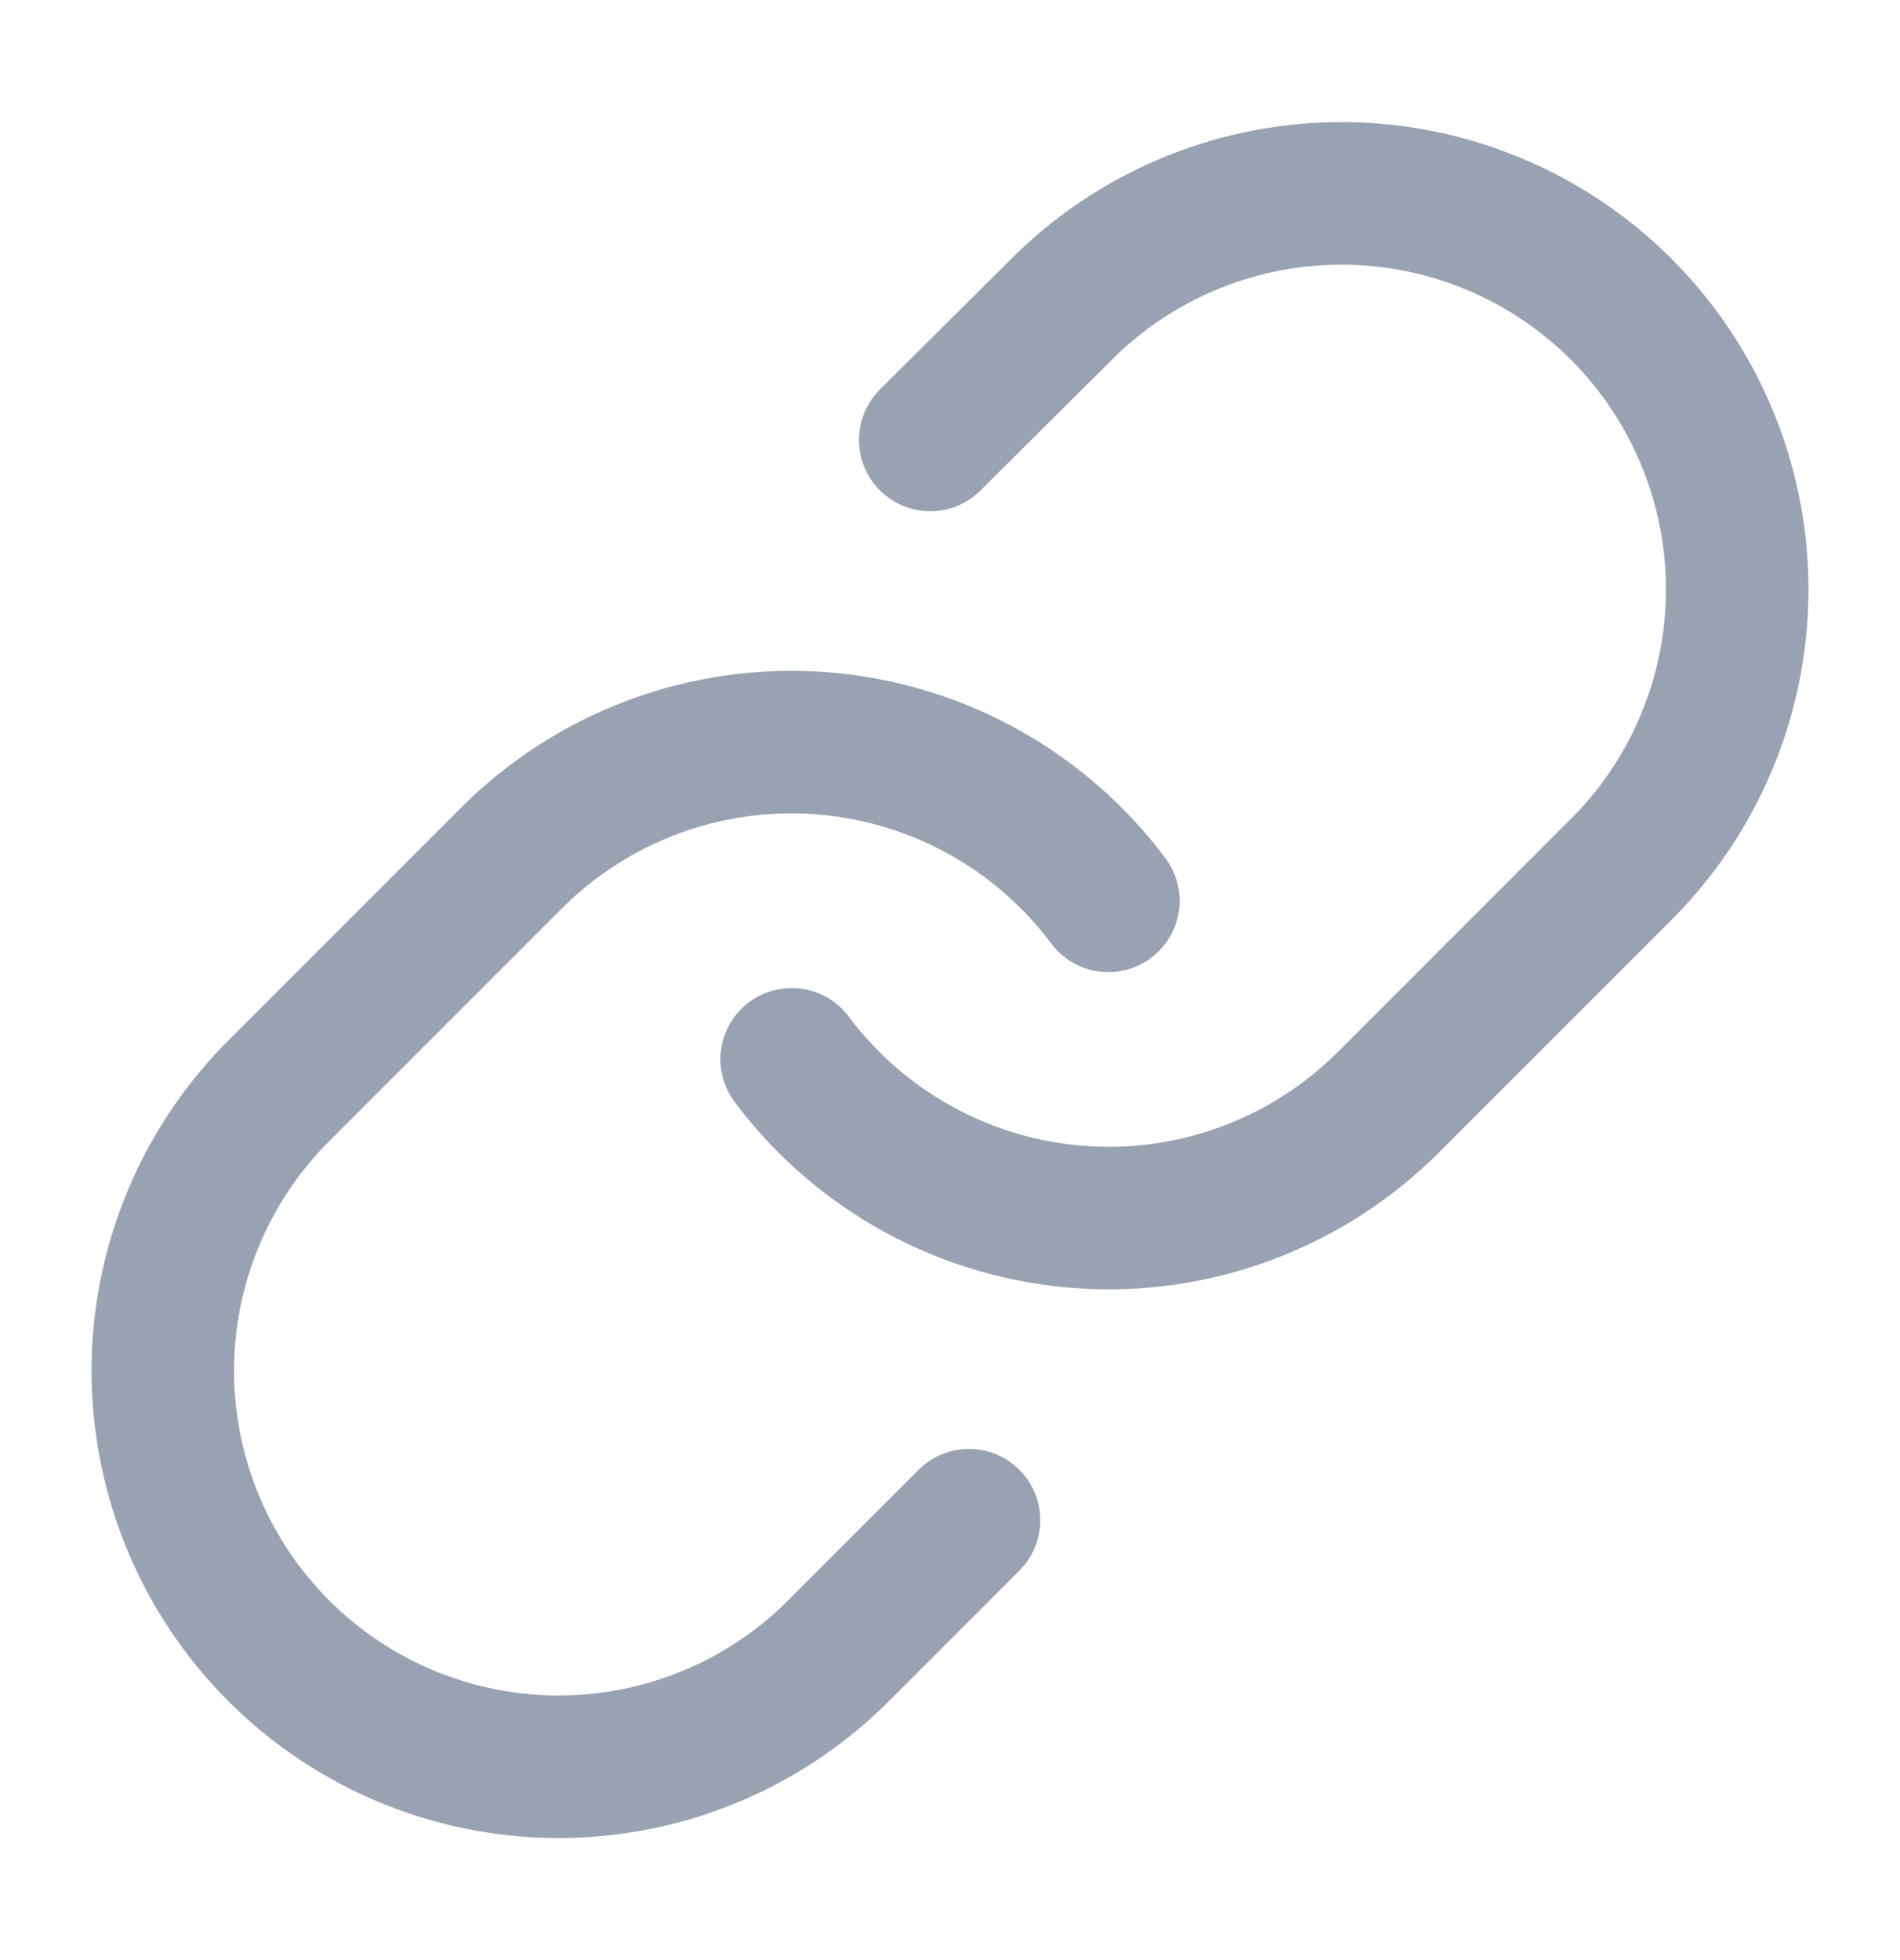 <svg width="32" height="33" viewBox="0 0 32 33" fill="none" xmlns="http://www.w3.org/2000/svg">
<path d="M13.334 17.834C13.906 18.599 14.637 19.233 15.476 19.691C16.315 20.149 17.242 20.422 18.196 20.49C19.149 20.559 20.106 20.421 21.002 20.087C21.898 19.753 22.711 19.23 23.387 18.554L27.387 14.554C28.601 13.297 29.273 11.613 29.258 9.865C29.243 8.117 28.542 6.445 27.306 5.208C26.07 3.972 24.398 3.271 22.65 3.256C20.902 3.241 19.218 3.913 17.96 5.127L15.667 7.407M18.667 15.167C18.094 14.402 17.364 13.768 16.525 13.31C15.686 12.852 14.758 12.579 13.805 12.511C12.851 12.443 11.894 12.58 10.998 12.914C10.103 13.248 9.289 13.771 8.614 14.447L4.614 18.447C3.399 19.705 2.727 21.389 2.742 23.137C2.758 24.885 3.459 26.557 4.695 27.793C5.931 29.029 7.603 29.73 9.351 29.745C11.099 29.76 12.783 29.088 14.04 27.874L16.32 25.594" stroke="#98A2B3" stroke-width="2.4" stroke-linecap="round" stroke-linejoin="round"/>
</svg>
